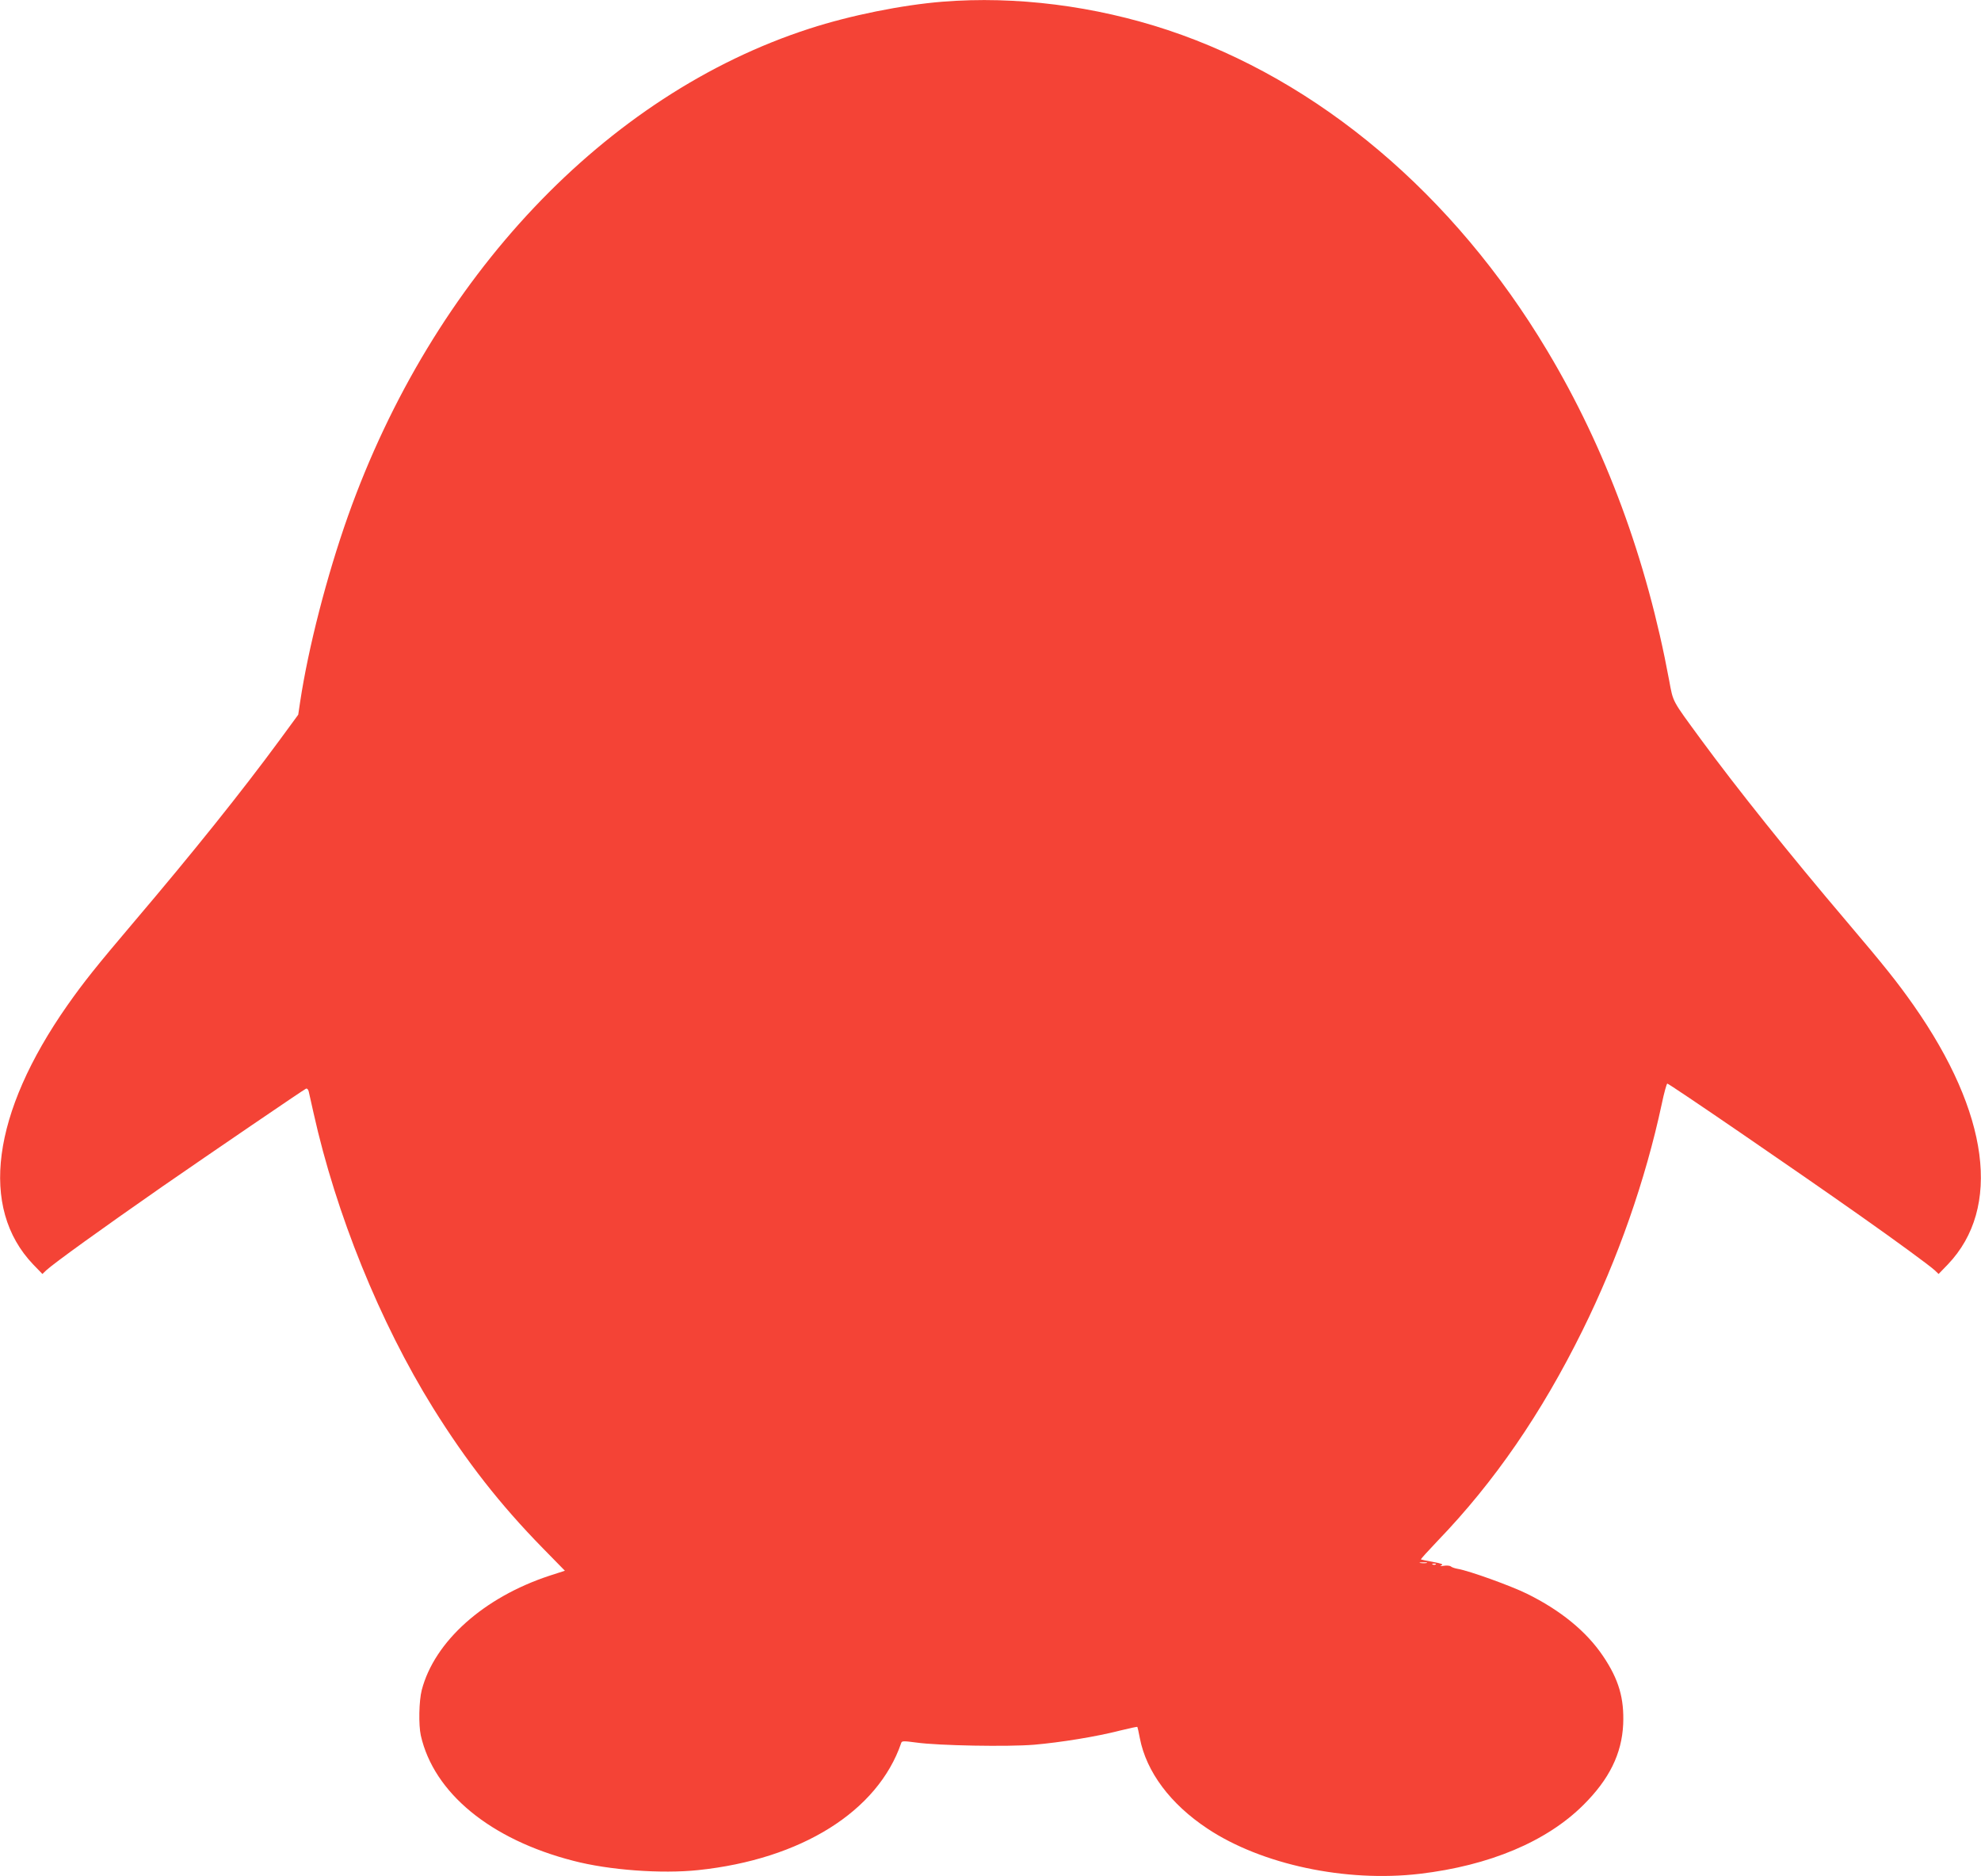<?xml version="1.0" standalone="no"?>
<!DOCTYPE svg PUBLIC "-//W3C//DTD SVG 20010904//EN"
 "http://www.w3.org/TR/2001/REC-SVG-20010904/DTD/svg10.dtd">
<svg version="1.0" xmlns="http://www.w3.org/2000/svg"
 width="1280pt" height="1212pt" viewBox="0 0 1280 1212"
 preserveAspectRatio="xMidYMid meet">
<g transform="translate(0,1212) scale(0.1,-0.1)"
fill="#f44336" stroke="none">
<path d="M6090 12109 c-261 -21 -595 -88 -860 -174 -1317 -426 -2434 -1607
-2982 -3150 -136 -384 -256 -849 -309 -1201 l-12 -81 -121 -165 c-245 -333
-559 -725 -939 -1172 -246 -290 -325 -389 -432 -541 -488 -697 -569 -1308
-221 -1673 l60 -62 25 24 c50 46 358 268 746 538 312 216 919 630 932 635 7 3
15 -5 18 -19 3 -12 17 -75 31 -138 145 -652 428 -1351 772 -1905 217 -348 433
-624 709 -906 l143 -146 -99 -32 c-426 -140 -744 -425 -826 -739 -18 -71 -21
-224 -6 -293 84 -371 449 -672 986 -810 229 -60 569 -85 806 -60 667 70 1161
380 1312 821 4 14 15 14 98 3 143 -20 591 -28 761 -14 172 15 401 52 553 91
60 15 112 26 114 24 1 -1 9 -34 16 -73 42 -217 197 -425 437 -584 349 -232
893 -348 1371 -292 450 53 820 208 1058 445 167 166 248 330 257 521 7 167
-28 289 -129 439 -107 160 -276 298 -494 405 -104 51 -370 147 -445 160 -19 3
-39 10 -46 16 -6 5 -26 7 -45 4 -23 -4 -28 -3 -15 3 14 6 0 12 -55 22 -41 7
-76 15 -78 16 -2 2 47 56 109 121 366 380 670 822 935 1358 229 463 407 972
512 1462 15 73 32 133 36 133 12 0 823 -555 1247 -854 226 -159 446 -320 481
-352 l25 -24 60 62 c348 365 267 976 -221 1673 -107 152 -186 251 -432 541
-369 434 -712 863 -944 1179 -188 257 -177 235 -204 380 -145 782 -410 1499
-788 2130 -603 1009 -1477 1747 -2452 2071 -471 156 -981 221 -1455 183z
m3128 -10086 c-10 -2 -28 -2 -40 0 -13 2 -5 4 17 4 22 1 32 -1 23 -4z m59 -9
c-3 -3 -12 -4 -19 -1 -8 3 -5 6 6 6 11 1 17 -2 13 -5z"/>
</g>
</svg>
